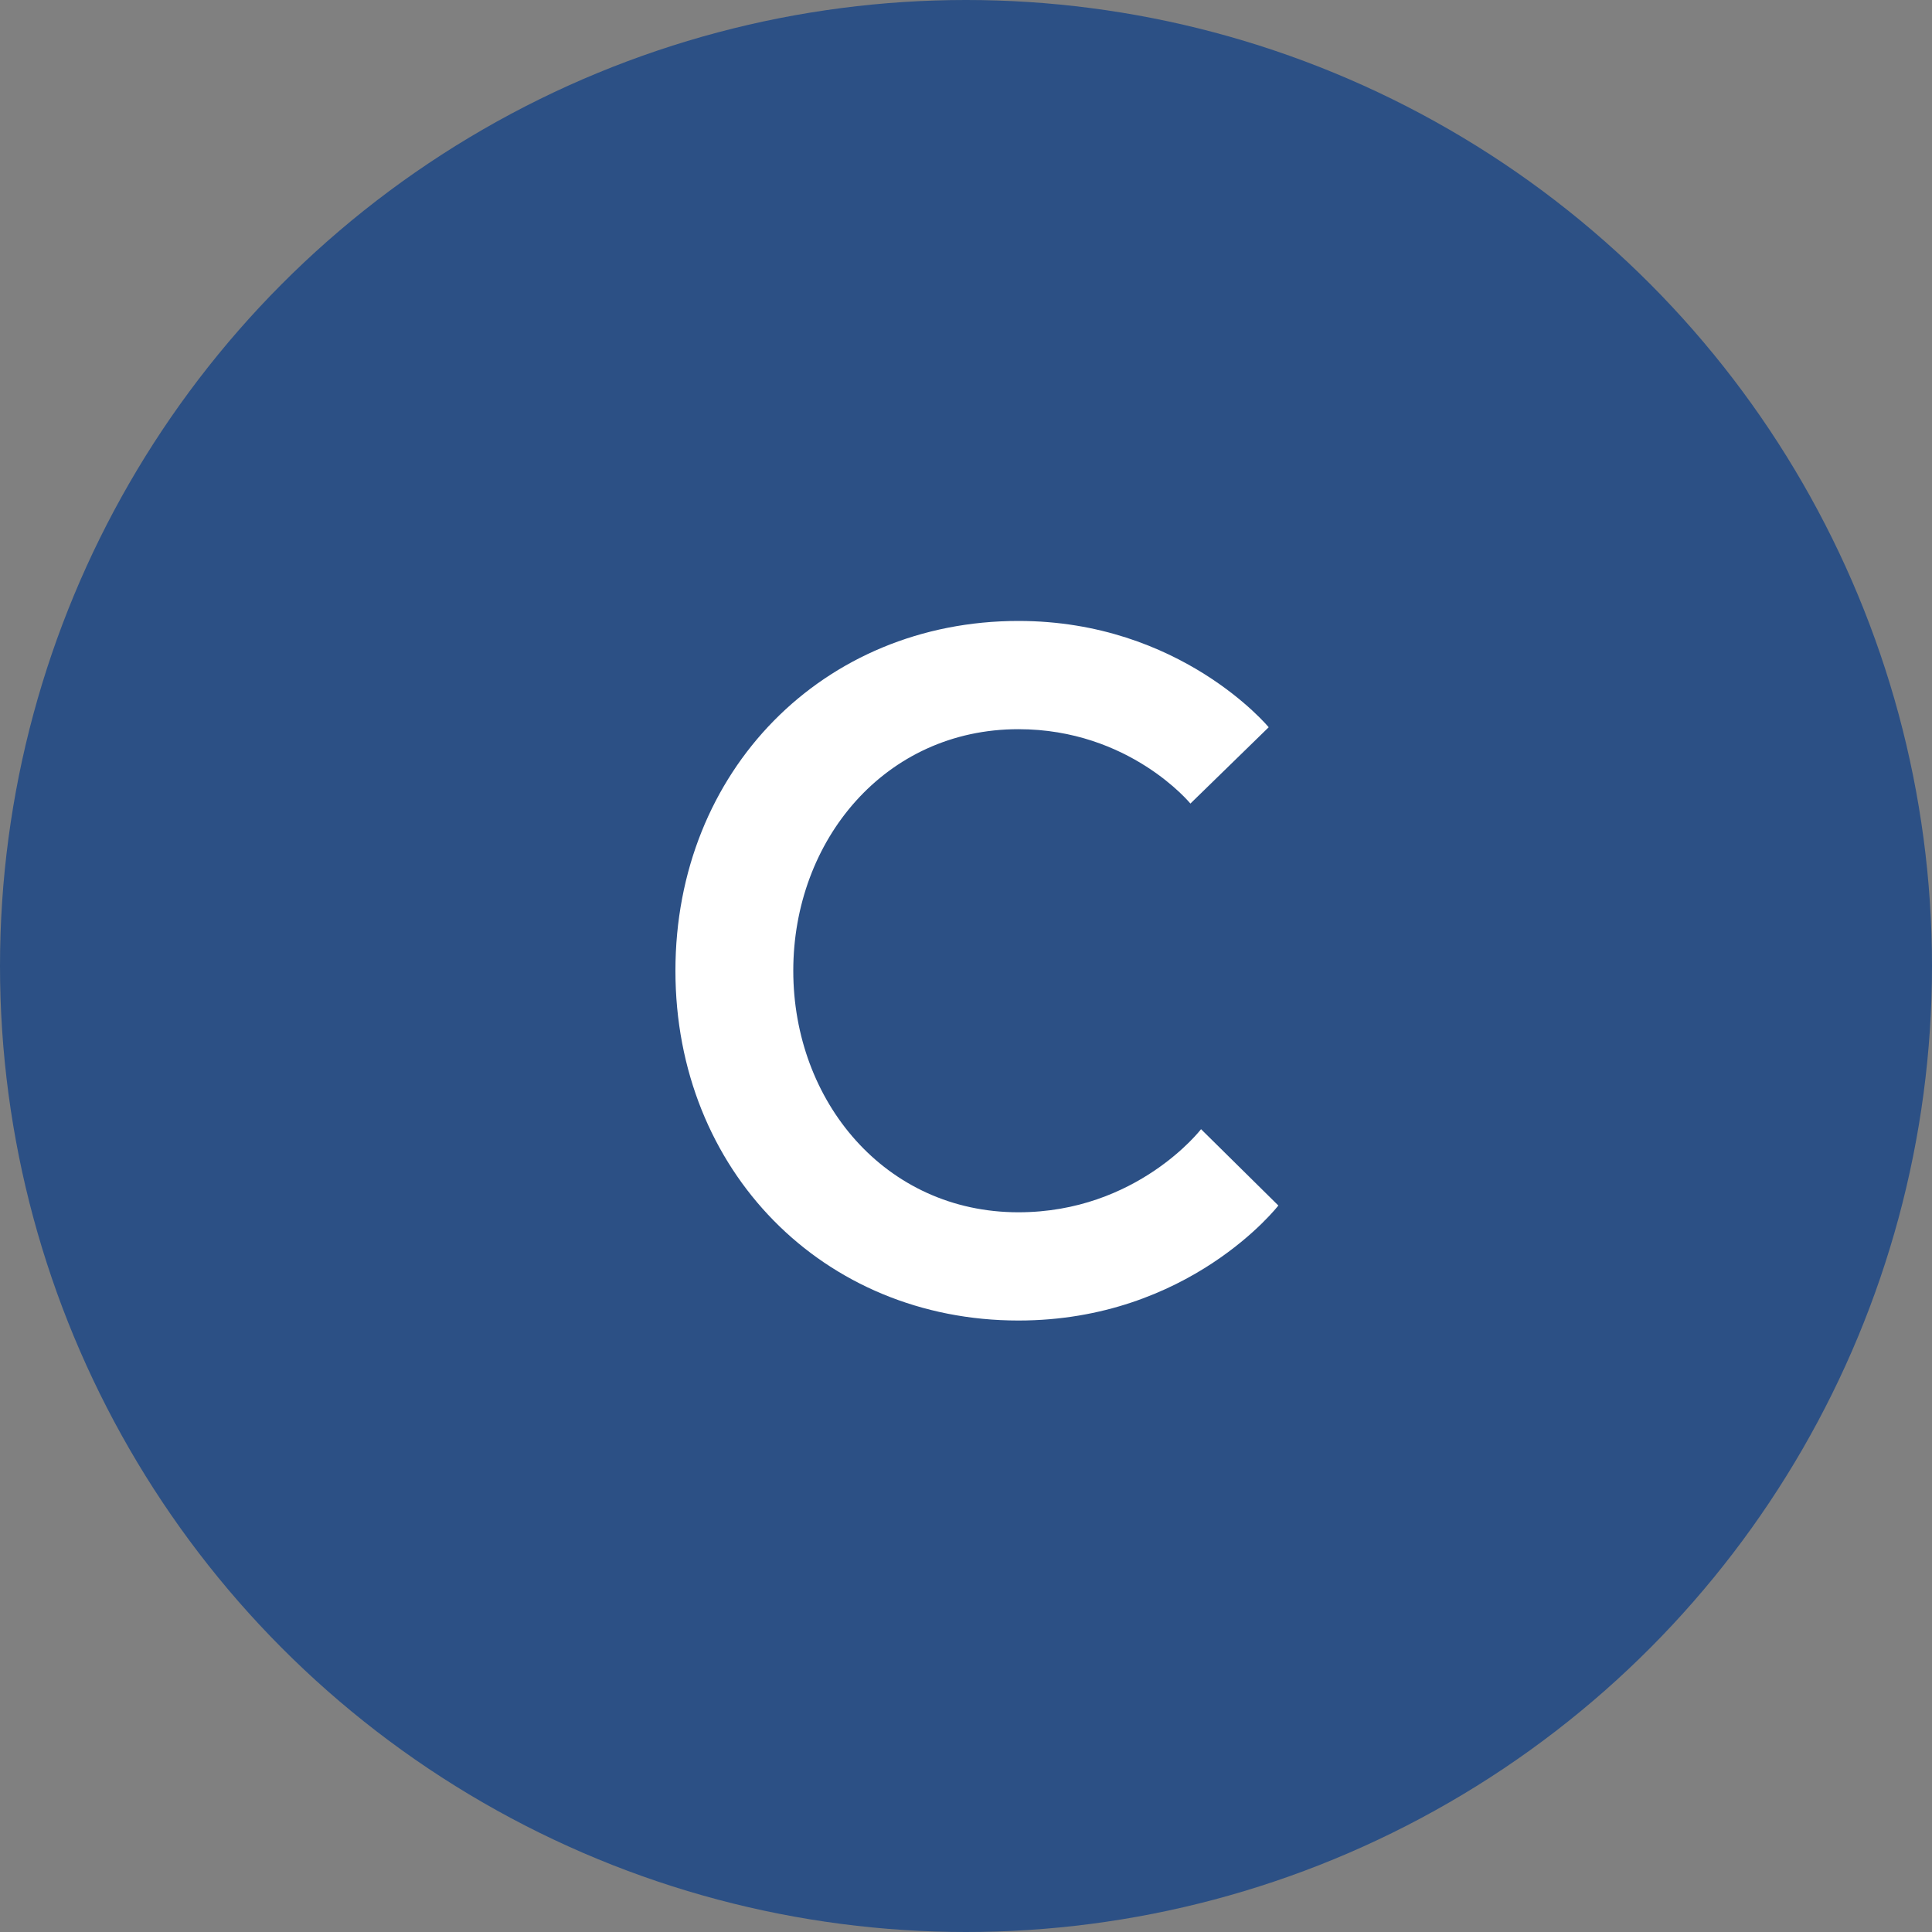 <?xml version="1.0" encoding="UTF-8"?><svg id="b" xmlns="http://www.w3.org/2000/svg" width="35.2" height="35.2" xmlns:xlink="http://www.w3.org/1999/xlink" viewBox="0 0 35.2 35.2"><rect x="0" y="0" width="35.2" height="35.2" fill="#808080" stroke="none"/><defs><symbol id="a" viewBox="0 0 40 40"><circle cx="20" cy="20" r="20" fill="#2c5085" stroke-width="0"/><path d="M24.867,23.379l1.6,1.58s-1.84,2.381-5.381,2.381c-4.041,0-7.102-3.101-7.102-7.242s3.061-7.242,7.102-7.242c3.361,0,5.181,2.201,5.181,2.201l-1.621,1.58s-1.26-1.54-3.561-1.54c-2.761,0-4.661,2.3-4.661,5.001s1.9,5.001,4.661,5.001c2.46,0,3.781-1.72,3.781-1.72Z" fill="#fff" stroke-width="0"/></symbol></defs><use width="40" height="40" transform="scale(.88)" xlink:href="#a"/></svg>